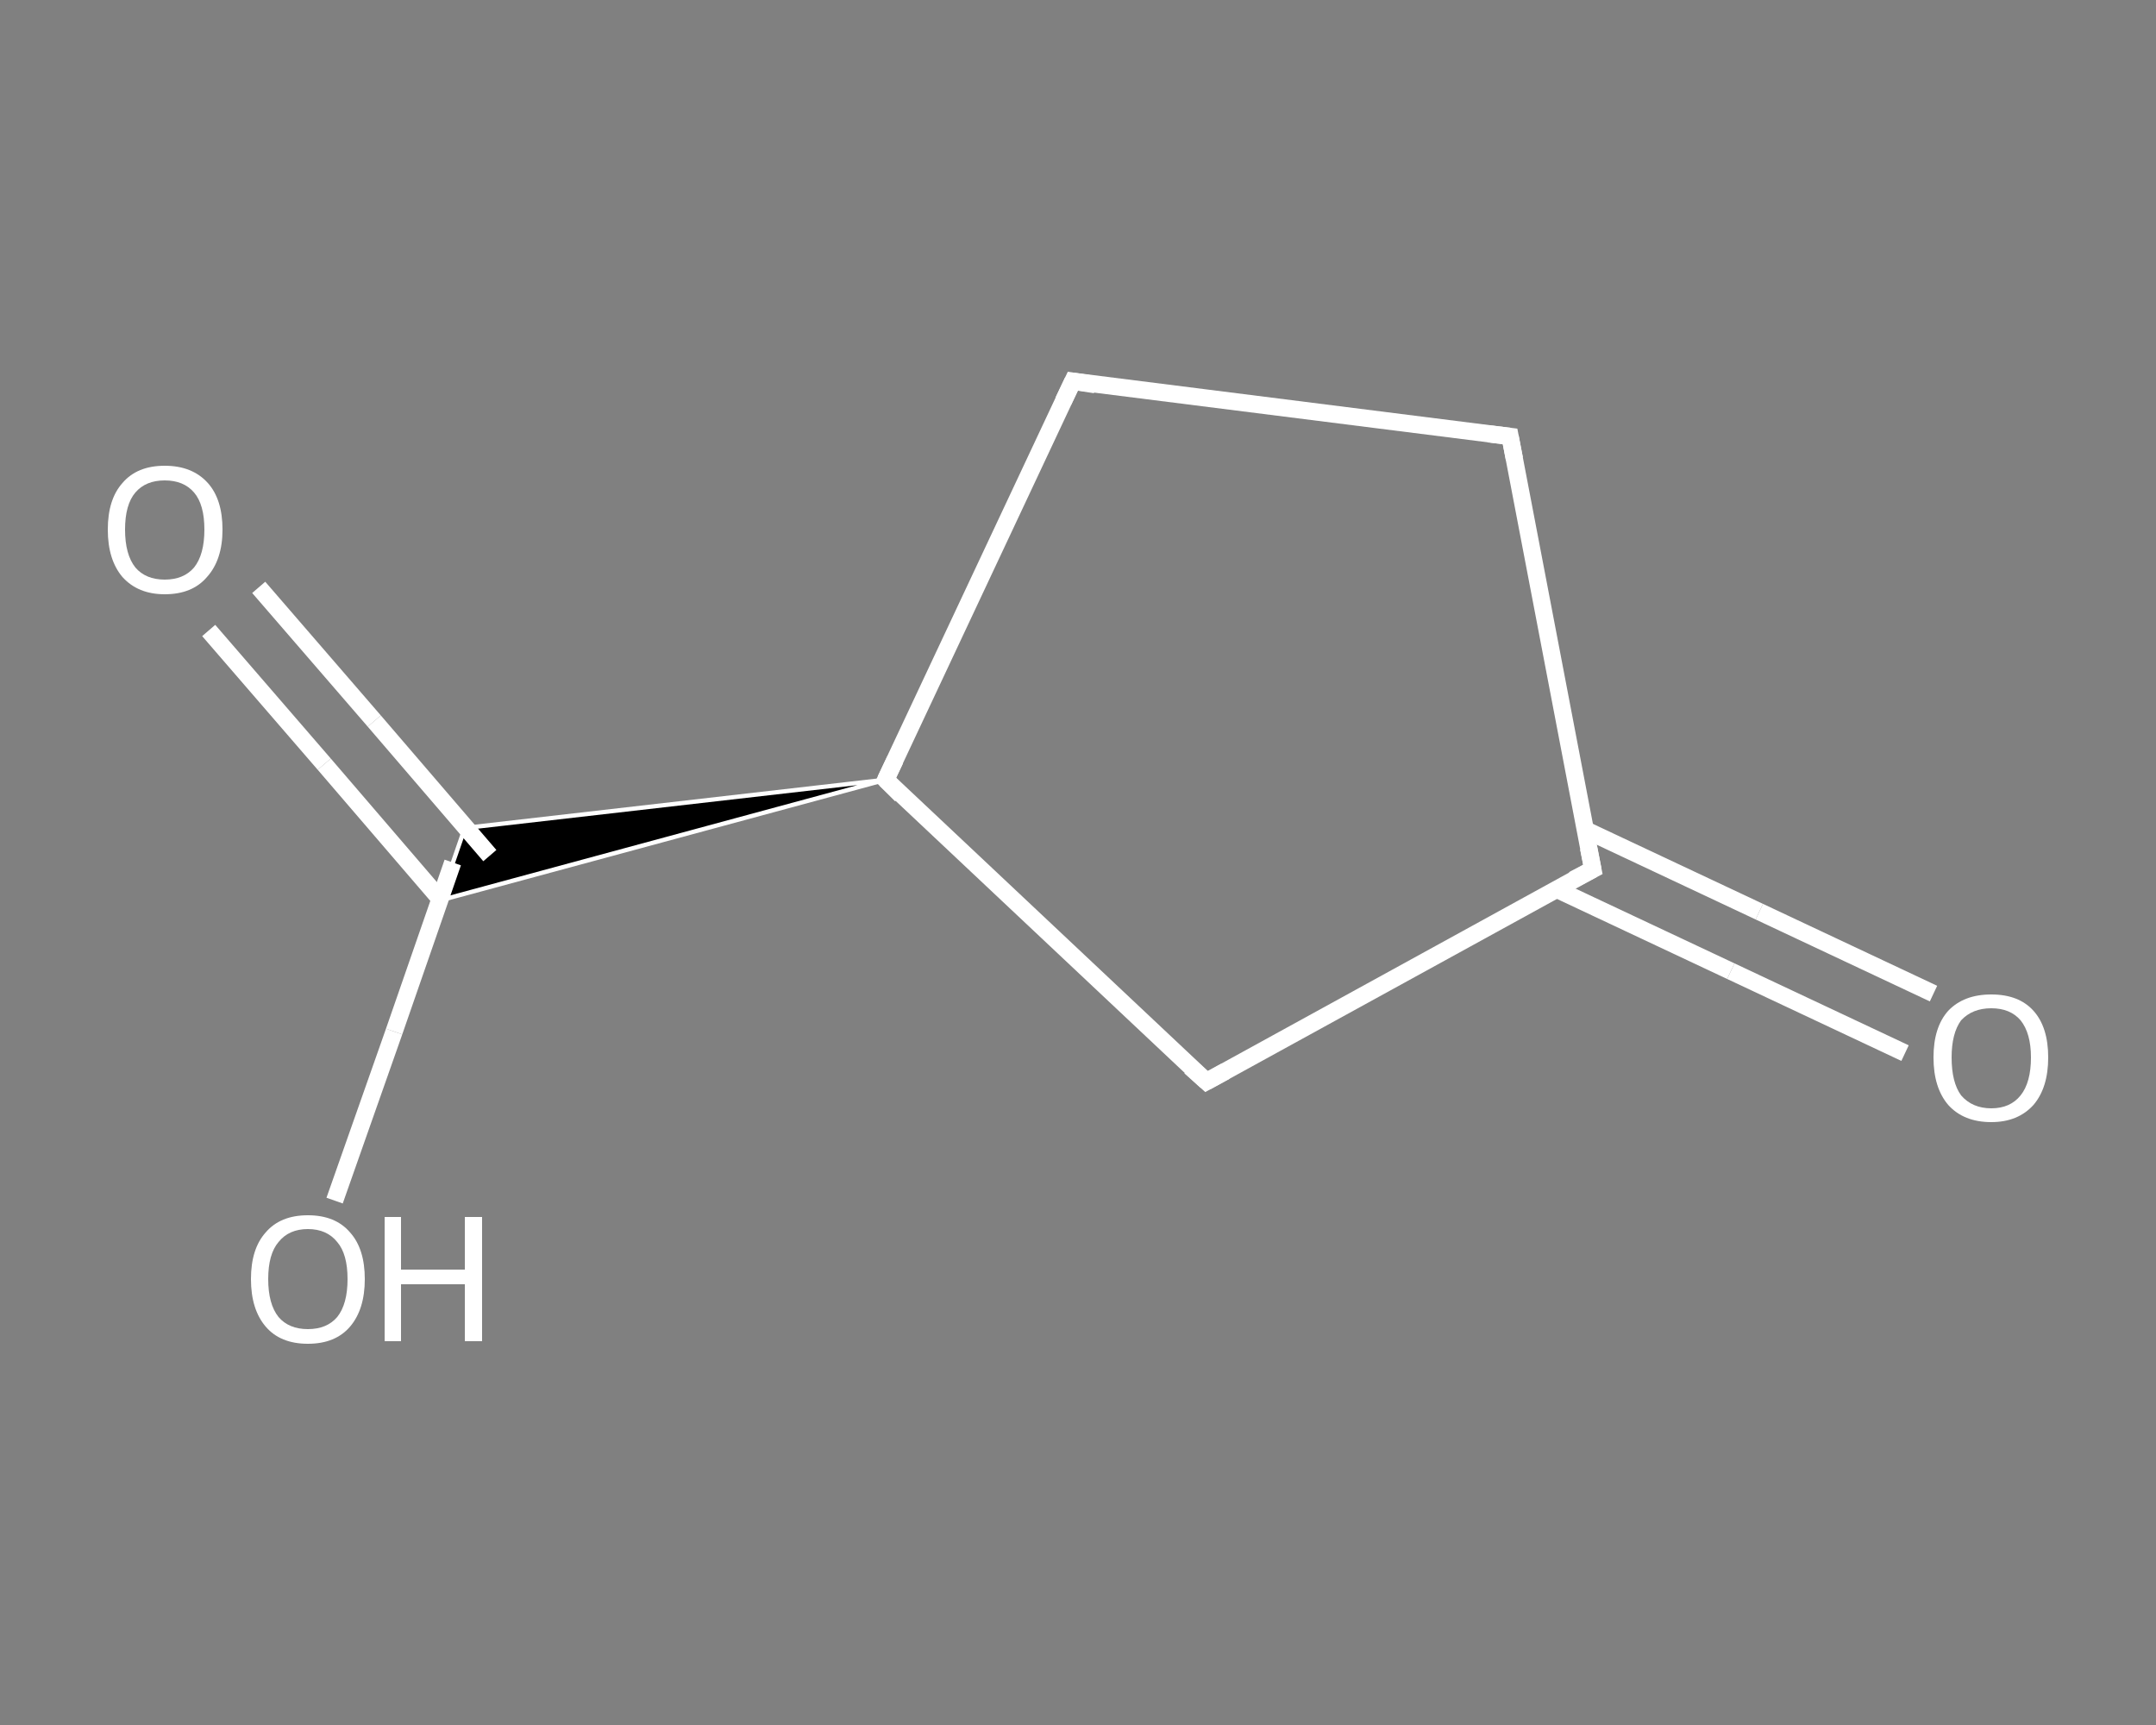 <?xml version='1.0' encoding='iso-8859-1'?>
<svg version='1.1' baseProfile='full'
              xmlns='http://www.w3.org/2000/svg'
                      xmlns:rdkit='http://www.rdkit.org/xml'
                      xmlns:xlink='http://www.w3.org/1999/xlink'
                  xml:space='preserve'
width='250px' height='200px' viewBox='0 0 250 200'>
<rect x="0" y="0" width="250" height="200" fill="#808080" stroke="none"/>
<!-- END OF HEADER -->
<rect style='opacity:1.0;fill:transparent;stroke:none' width='250.0' height='200.0' x='0.0' y='0.0'> </rect>
<path class='bond-0 atom-0 atom-1' d='M 220.9,122.1 L 200.7,112.6' style='fill:none;fill-rule:evenodd;stroke:#FFFFFF;stroke-width:2.0px;stroke-linecap:butt;stroke-linejoin:miter;stroke-opacity:1' />
<path class='bond-0 atom-0 atom-1' d='M 200.7,112.6 L 180.5,103.1' style='fill:none;fill-rule:evenodd;stroke:#FFFFFF;stroke-width:2.0px;stroke-linecap:butt;stroke-linejoin:miter;stroke-opacity:1' />
<path class='bond-0 atom-0 atom-1' d='M 224.2,115.2 L 204.0,105.7' style='fill:none;fill-rule:evenodd;stroke:#FFFFFF;stroke-width:2.0px;stroke-linecap:butt;stroke-linejoin:miter;stroke-opacity:1' />
<path class='bond-0 atom-0 atom-1' d='M 204.0,105.7 L 183.8,96.2' style='fill:none;fill-rule:evenodd;stroke:#FFFFFF;stroke-width:2.0px;stroke-linecap:butt;stroke-linejoin:miter;stroke-opacity:1' />
<path class='bond-1 atom-1 atom-2' d='M 184.7,100.8 L 175.1,50.6' style='fill:none;fill-rule:evenodd;stroke:#FFFFFF;stroke-width:2.0px;stroke-linecap:butt;stroke-linejoin:miter;stroke-opacity:1' />
<path class='bond-2 atom-2 atom-3' d='M 175.1,50.6 L 124.4,44.2' style='fill:none;fill-rule:evenodd;stroke:#FFFFFF;stroke-width:2.0px;stroke-linecap:butt;stroke-linejoin:miter;stroke-opacity:1' />
<path class='bond-3 atom-3 atom-4' d='M 124.4,44.2 L 102.7,90.4' style='fill:none;fill-rule:evenodd;stroke:#FFFFFF;stroke-width:2.0px;stroke-linecap:butt;stroke-linejoin:miter;stroke-opacity:1' />
<path class='bond-4 atom-4 atom-5' d='M 102.7,90.4 L 51.0,104.4 L 53.9,96.0 Z' style='fill:#000000;fill-rule:evenodd;fill-opacity:1;stroke:#FFFFFF;stroke-width:0.5px;stroke-linecap:butt;stroke-linejoin:miter;stroke-opacity:1;' />
<path class='bond-5 atom-5 atom-6' d='M 56.8,99.2 L 43.4,83.6' style='fill:none;fill-rule:evenodd;stroke:#FFFFFF;stroke-width:2.0px;stroke-linecap:butt;stroke-linejoin:miter;stroke-opacity:1' />
<path class='bond-5 atom-5 atom-6' d='M 43.4,83.6 L 30.0,68.1' style='fill:none;fill-rule:evenodd;stroke:#FFFFFF;stroke-width:2.0px;stroke-linecap:butt;stroke-linejoin:miter;stroke-opacity:1' />
<path class='bond-5 atom-5 atom-6' d='M 51.0,104.2 L 37.6,88.6' style='fill:none;fill-rule:evenodd;stroke:#FFFFFF;stroke-width:2.0px;stroke-linecap:butt;stroke-linejoin:miter;stroke-opacity:1' />
<path class='bond-5 atom-5 atom-6' d='M 37.6,88.6 L 24.2,73.1' style='fill:none;fill-rule:evenodd;stroke:#FFFFFF;stroke-width:2.0px;stroke-linecap:butt;stroke-linejoin:miter;stroke-opacity:1' />
<path class='bond-6 atom-5 atom-7' d='M 52.5,100.0 L 45.7,119.6' style='fill:none;fill-rule:evenodd;stroke:#FFFFFF;stroke-width:2.0px;stroke-linecap:butt;stroke-linejoin:miter;stroke-opacity:1' />
<path class='bond-6 atom-5 atom-7' d='M 45.7,119.6 L 38.8,139.2' style='fill:none;fill-rule:evenodd;stroke:#FFFFFF;stroke-width:2.0px;stroke-linecap:butt;stroke-linejoin:miter;stroke-opacity:1' />
<path class='bond-7 atom-4 atom-8' d='M 102.7,90.4 L 139.9,125.4' style='fill:none;fill-rule:evenodd;stroke:#FFFFFF;stroke-width:2.0px;stroke-linecap:butt;stroke-linejoin:miter;stroke-opacity:1' />
<path class='bond-8 atom-8 atom-1' d='M 139.9,125.4 L 184.7,100.8' style='fill:none;fill-rule:evenodd;stroke:#FFFFFF;stroke-width:2.0px;stroke-linecap:butt;stroke-linejoin:miter;stroke-opacity:1' />
<path d='M 184.2,98.3 L 184.7,100.8 L 182.4,102.0' style='fill:none;stroke:#FFFFFF;stroke-width:2.0px;stroke-linecap:butt;stroke-linejoin:miter;stroke-opacity:1;' />
<path d='M 175.6,53.2 L 175.1,50.6 L 172.6,50.3' style='fill:none;stroke:#FFFFFF;stroke-width:2.0px;stroke-linecap:butt;stroke-linejoin:miter;stroke-opacity:1;' />
<path d='M 127.0,44.6 L 124.4,44.2 L 123.3,46.5' style='fill:none;stroke:#FFFFFF;stroke-width:2.0px;stroke-linecap:butt;stroke-linejoin:miter;stroke-opacity:1;' />
<path d='M 103.8,88.1 L 102.7,90.4 L 104.5,92.2' style='fill:none;stroke:#FFFFFF;stroke-width:2.0px;stroke-linecap:butt;stroke-linejoin:miter;stroke-opacity:1;' />
<path d='M 138.0,123.7 L 139.9,125.4 L 142.1,124.2' style='fill:none;stroke:#FFFFFF;stroke-width:2.0px;stroke-linecap:butt;stroke-linejoin:miter;stroke-opacity:1;' />
<path class='atom-0' d='M 224.2 122.6
Q 224.2 119.1, 225.9 117.2
Q 227.7 115.3, 230.9 115.3
Q 234.1 115.3, 235.8 117.2
Q 237.5 119.1, 237.5 122.6
Q 237.5 126.1, 235.8 128.1
Q 234.0 130.1, 230.9 130.1
Q 227.7 130.1, 225.9 128.1
Q 224.2 126.1, 224.2 122.6
M 230.9 128.5
Q 233.1 128.5, 234.3 127.0
Q 235.5 125.5, 235.5 122.6
Q 235.5 119.8, 234.3 118.3
Q 233.1 116.9, 230.9 116.9
Q 228.7 116.9, 227.4 118.3
Q 226.3 119.8, 226.3 122.6
Q 226.3 125.5, 227.4 127.0
Q 228.7 128.5, 230.9 128.5
' fill='#FFFFFF'/>
<path class='atom-6' d='M 12.5 61.4
Q 12.5 57.9, 14.2 56.0
Q 15.9 54.0, 19.1 54.0
Q 22.3 54.0, 24.1 56.0
Q 25.8 57.9, 25.8 61.4
Q 25.8 64.9, 24.0 66.9
Q 22.3 68.9, 19.1 68.9
Q 16.0 68.9, 14.2 66.9
Q 12.5 64.9, 12.5 61.4
M 19.1 67.2
Q 21.3 67.2, 22.5 65.8
Q 23.7 64.3, 23.7 61.4
Q 23.7 58.5, 22.5 57.1
Q 21.3 55.7, 19.1 55.7
Q 16.9 55.7, 15.7 57.1
Q 14.5 58.5, 14.5 61.4
Q 14.5 64.3, 15.7 65.8
Q 16.9 67.2, 19.1 67.2
' fill='#FFFFFF'/>
<path class='atom-7' d='M 29.1 148.3
Q 29.1 144.8, 30.8 142.9
Q 32.5 140.9, 35.7 140.9
Q 38.9 140.9, 40.6 142.9
Q 42.3 144.8, 42.3 148.3
Q 42.3 151.8, 40.6 153.8
Q 38.9 155.8, 35.7 155.8
Q 32.5 155.8, 30.8 153.8
Q 29.1 151.8, 29.1 148.3
M 35.7 154.1
Q 37.9 154.1, 39.1 152.7
Q 40.3 151.2, 40.3 148.3
Q 40.3 145.4, 39.1 144.0
Q 37.9 142.5, 35.7 142.5
Q 33.5 142.5, 32.3 144.0
Q 31.1 145.4, 31.1 148.3
Q 31.1 151.2, 32.3 152.7
Q 33.5 154.1, 35.7 154.1
' fill='#FFFFFF'/>
<path class='atom-7' d='M 44.6 141.1
L 46.5 141.1
L 46.5 147.2
L 53.9 147.2
L 53.9 141.1
L 55.9 141.1
L 55.9 155.5
L 53.9 155.5
L 53.9 148.9
L 46.5 148.9
L 46.5 155.5
L 44.6 155.5
L 44.6 141.1
' fill='#FFFFFF'/>
</svg>
